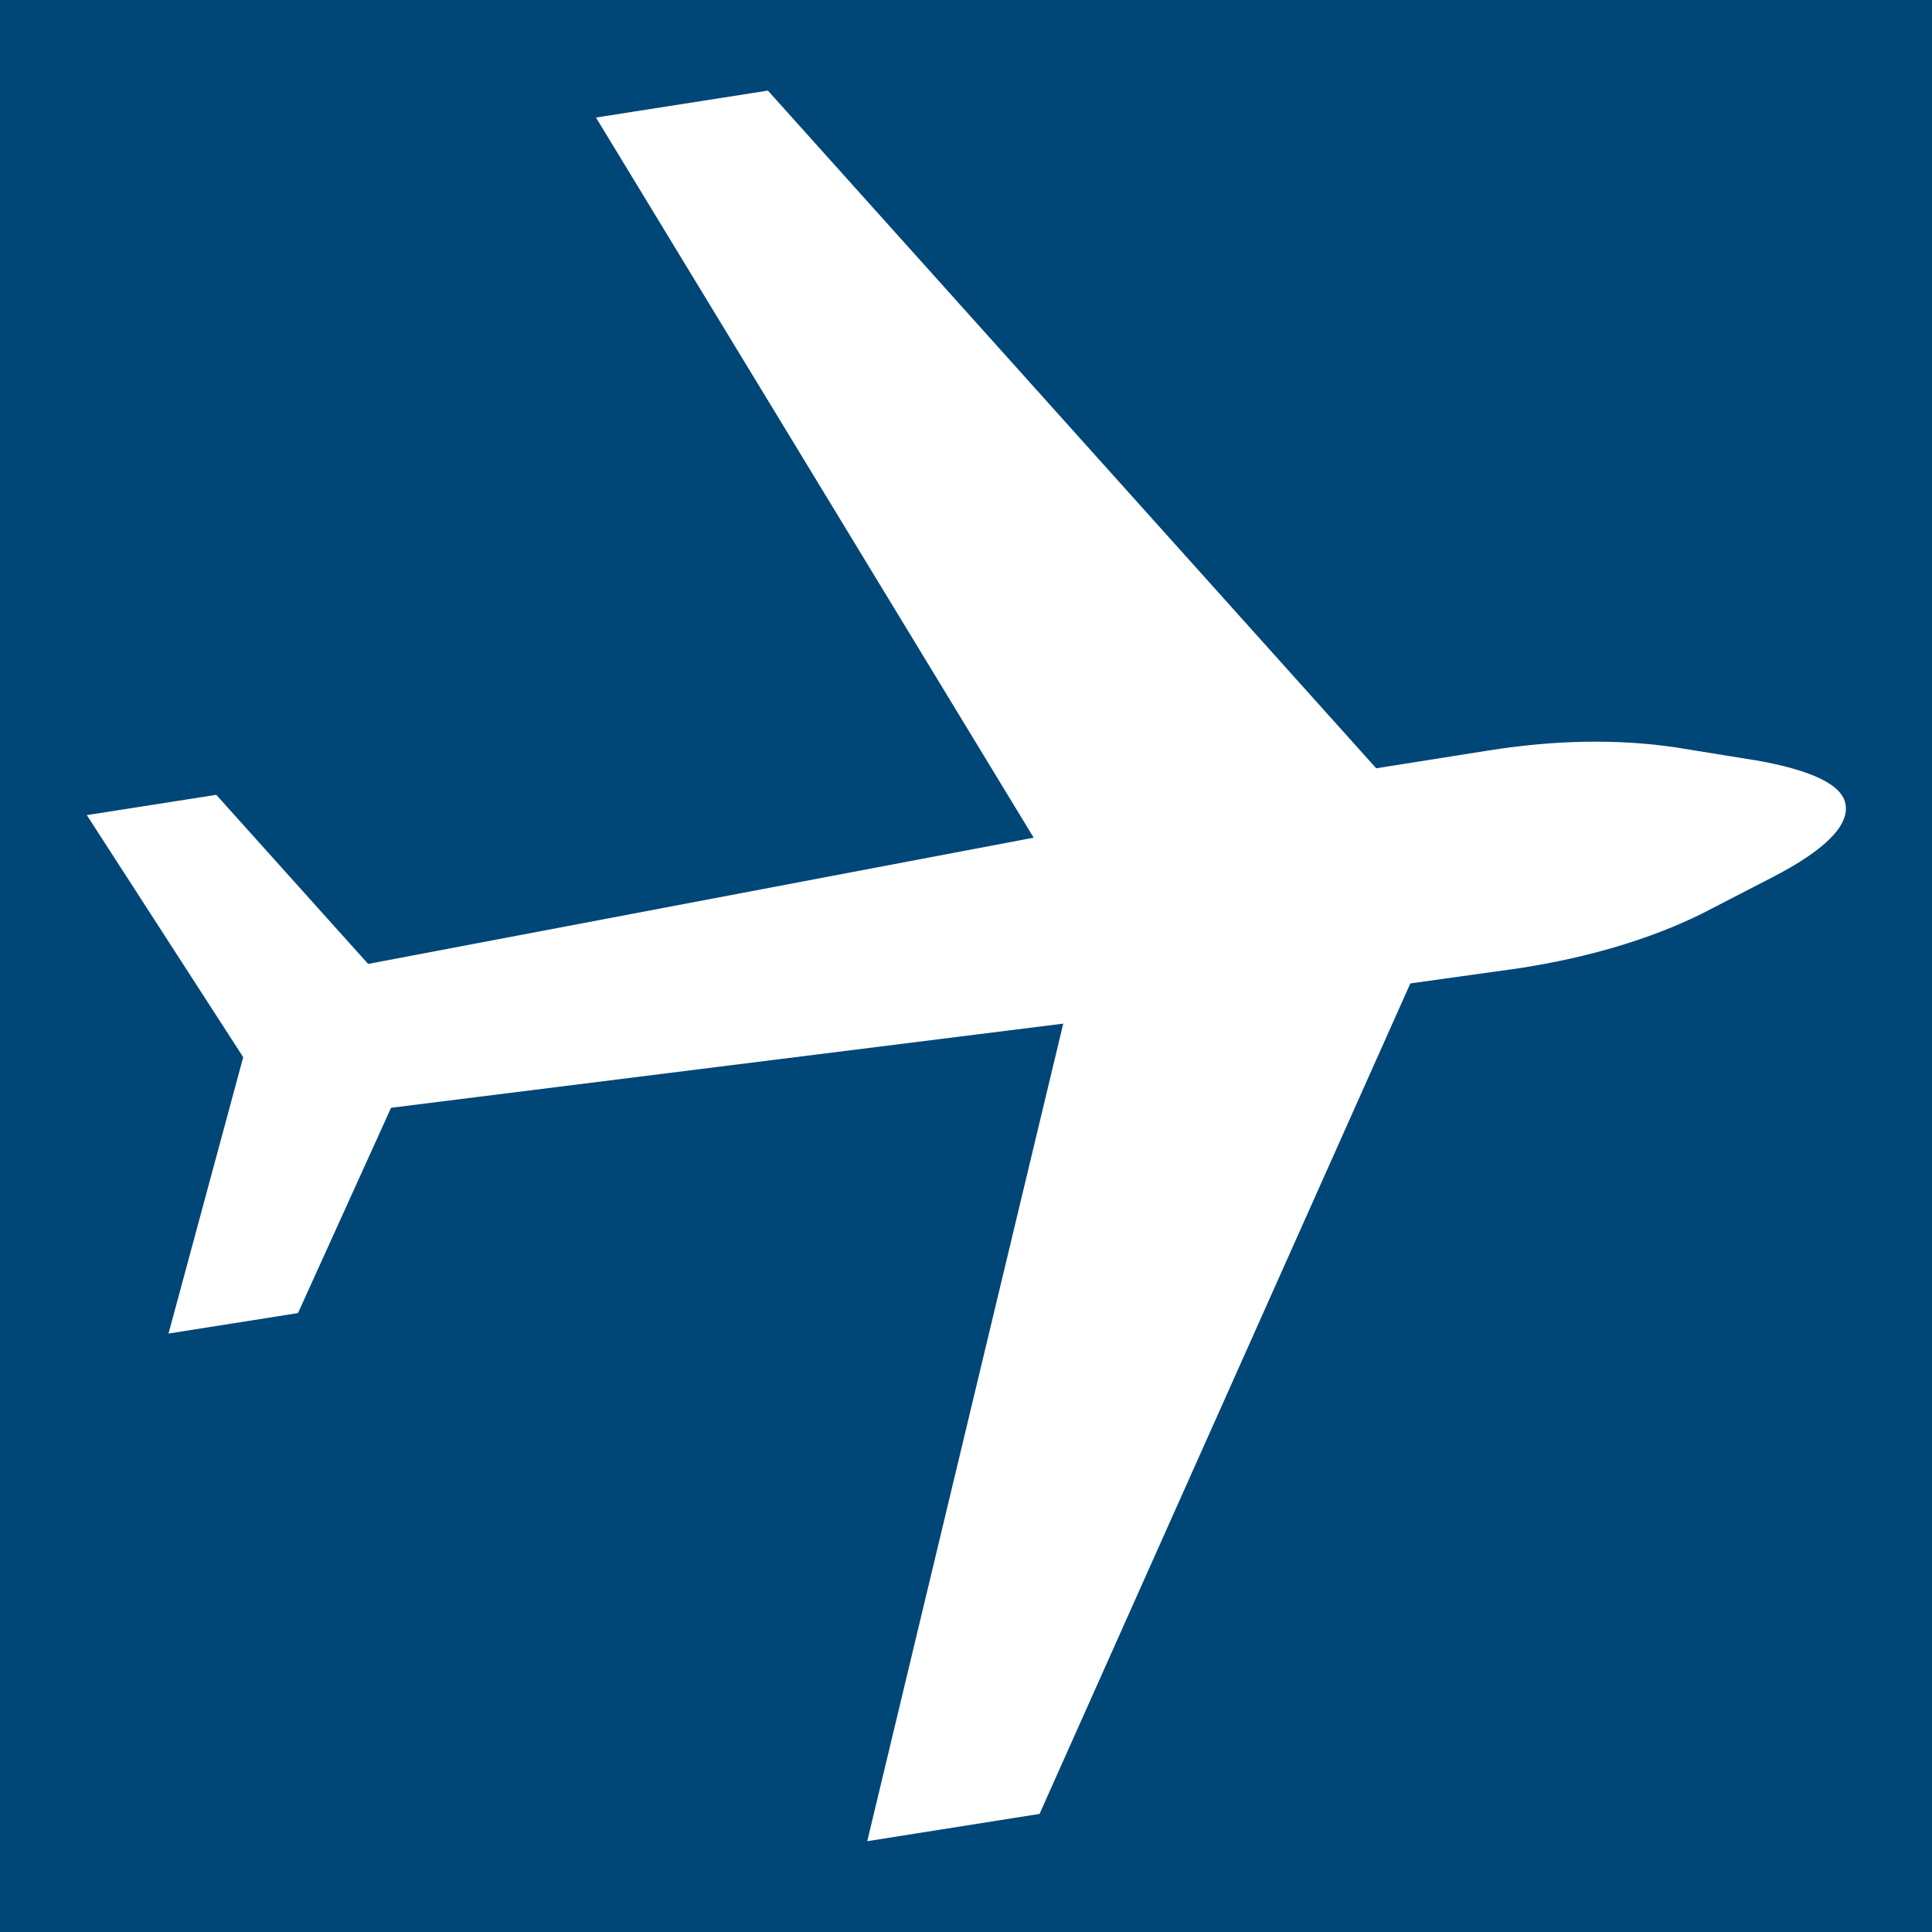 <svg xmlns="http://www.w3.org/2000/svg" id="Layer_2" viewBox="0 0 101.92 101.92"><g id="Layer_1-2"><rect width="101.92" height="101.92" fill="#004677"></rect><path d="M92.49,40.09l-4.14-.67c-3.01-.44-6.29-.39-9.82.17l-5.93.94L40.51,4.78l-9.07,1.42,23.09,37.99-35.11,6.66-8.01-8.92-6.83,1.07,8.25,12.77-3.94,14.58,6.83-1.08,4.91-10.83,35.46-4.44-10.34,43.13,9.09-1.44,19.56-43.81,5.79-.81c3.65-.57,6.84-1.52,9.57-2.86l3.72-1.92c2.76-1.42,4.07-2.72,3.88-3.85-.16-1.04-1.78-1.82-4.84-2.35Z" fill="#fff"></path></g></svg>